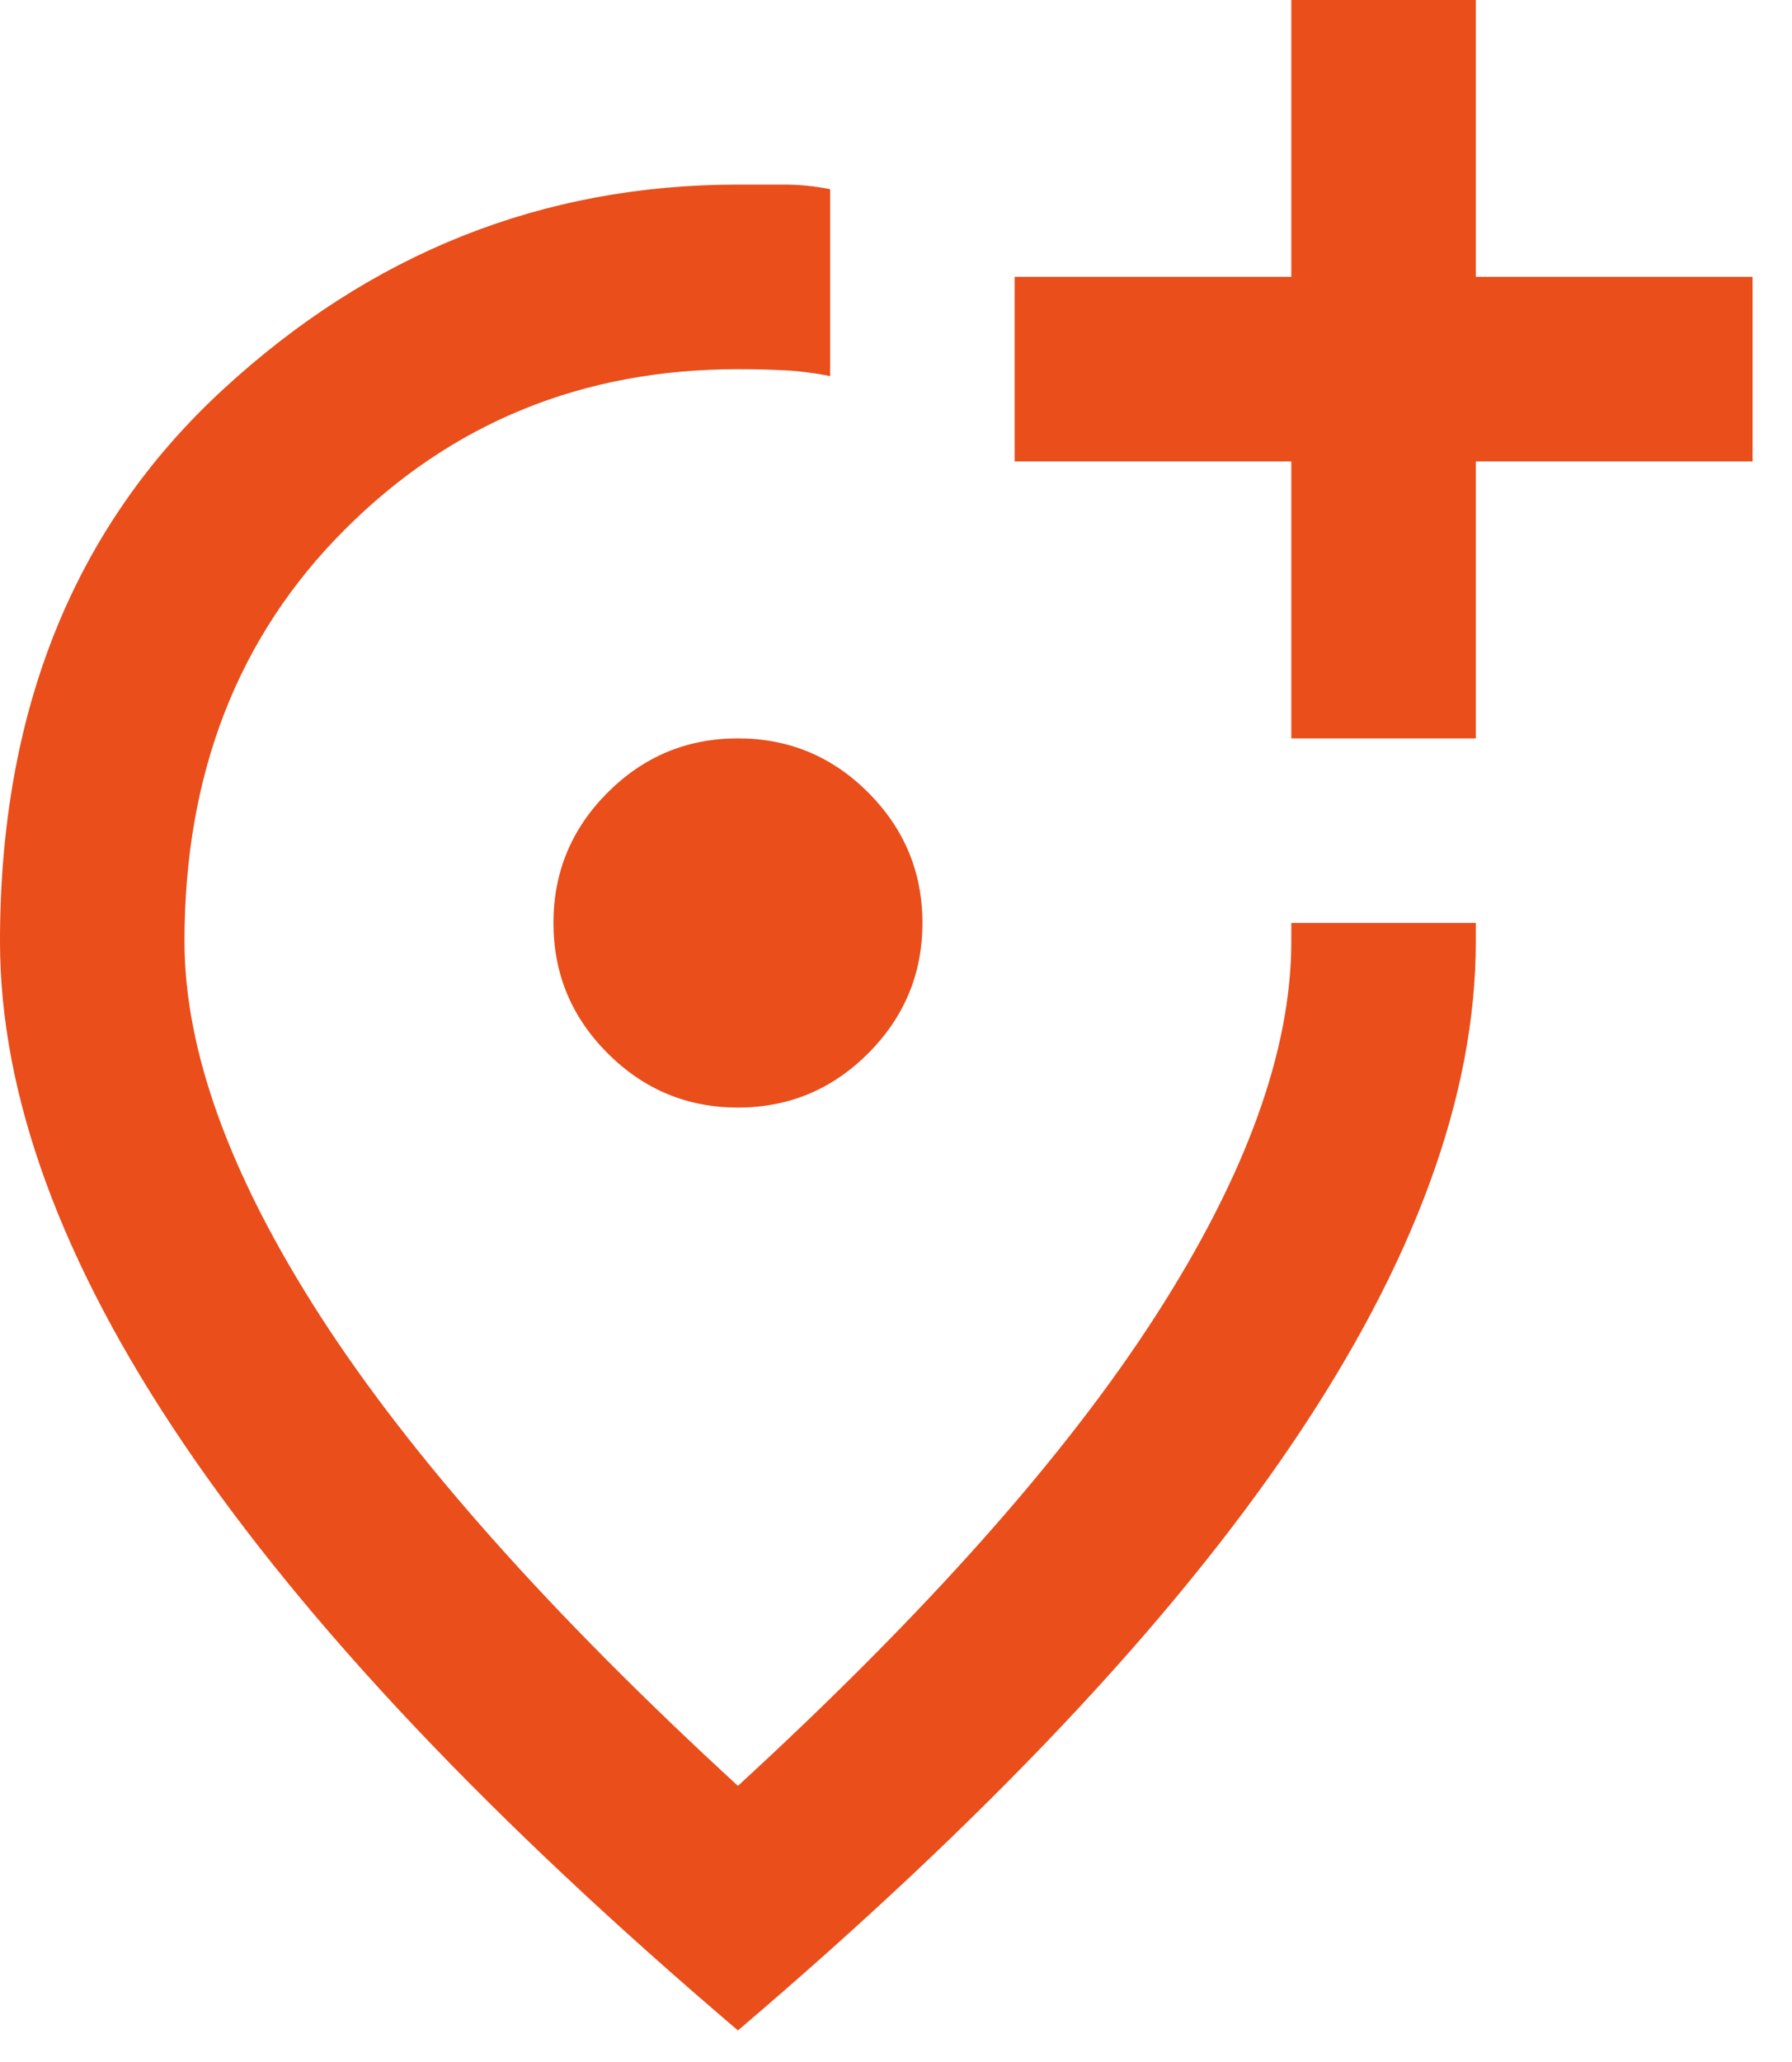 <svg width="20" height="23" viewBox="0 0 20 23" fill="none" xmlns="http://www.w3.org/2000/svg">
<path d="M8.236 22.648C5.473 20.297 3.41 18.114 2.046 16.098C0.682 14.082 0 12.216 0 10.5C0 7.927 0.828 5.876 2.484 4.349C4.139 2.822 6.057 2.059 8.236 2.059H8.75C8.922 2.059 9.094 2.076 9.265 2.11V4.195C9.094 4.161 8.926 4.139 8.763 4.131C8.6 4.122 8.424 4.118 8.236 4.118C6.503 4.118 5.04 4.714 3.848 5.907C2.655 7.099 2.059 8.63 2.059 10.5C2.059 11.719 2.565 13.113 3.577 14.683C4.59 16.253 6.142 17.998 8.236 19.92C10.329 17.998 11.882 16.253 12.894 14.683C13.906 13.113 14.412 11.719 14.412 10.5V10.295H16.471V10.5C16.471 12.216 15.789 14.082 14.425 16.098C13.061 18.114 10.998 20.297 8.236 22.648ZM8.236 12.354C8.802 12.354 9.287 12.152 9.69 11.749C10.093 11.345 10.295 10.861 10.295 10.295C10.295 9.728 10.093 9.244 9.69 8.84C9.287 8.437 8.802 8.236 8.236 8.236C7.669 8.236 7.185 8.437 6.782 8.84C6.378 9.244 6.177 9.728 6.177 10.295C6.177 10.861 6.378 11.345 6.782 11.749C7.185 12.152 7.669 12.354 8.236 12.354ZM14.412 8.236H16.471V5.147H19.56V3.088H16.471V0H14.412V3.088H11.324V5.147H14.412V8.236Z" fill="#E94E1B"/>
</svg>
